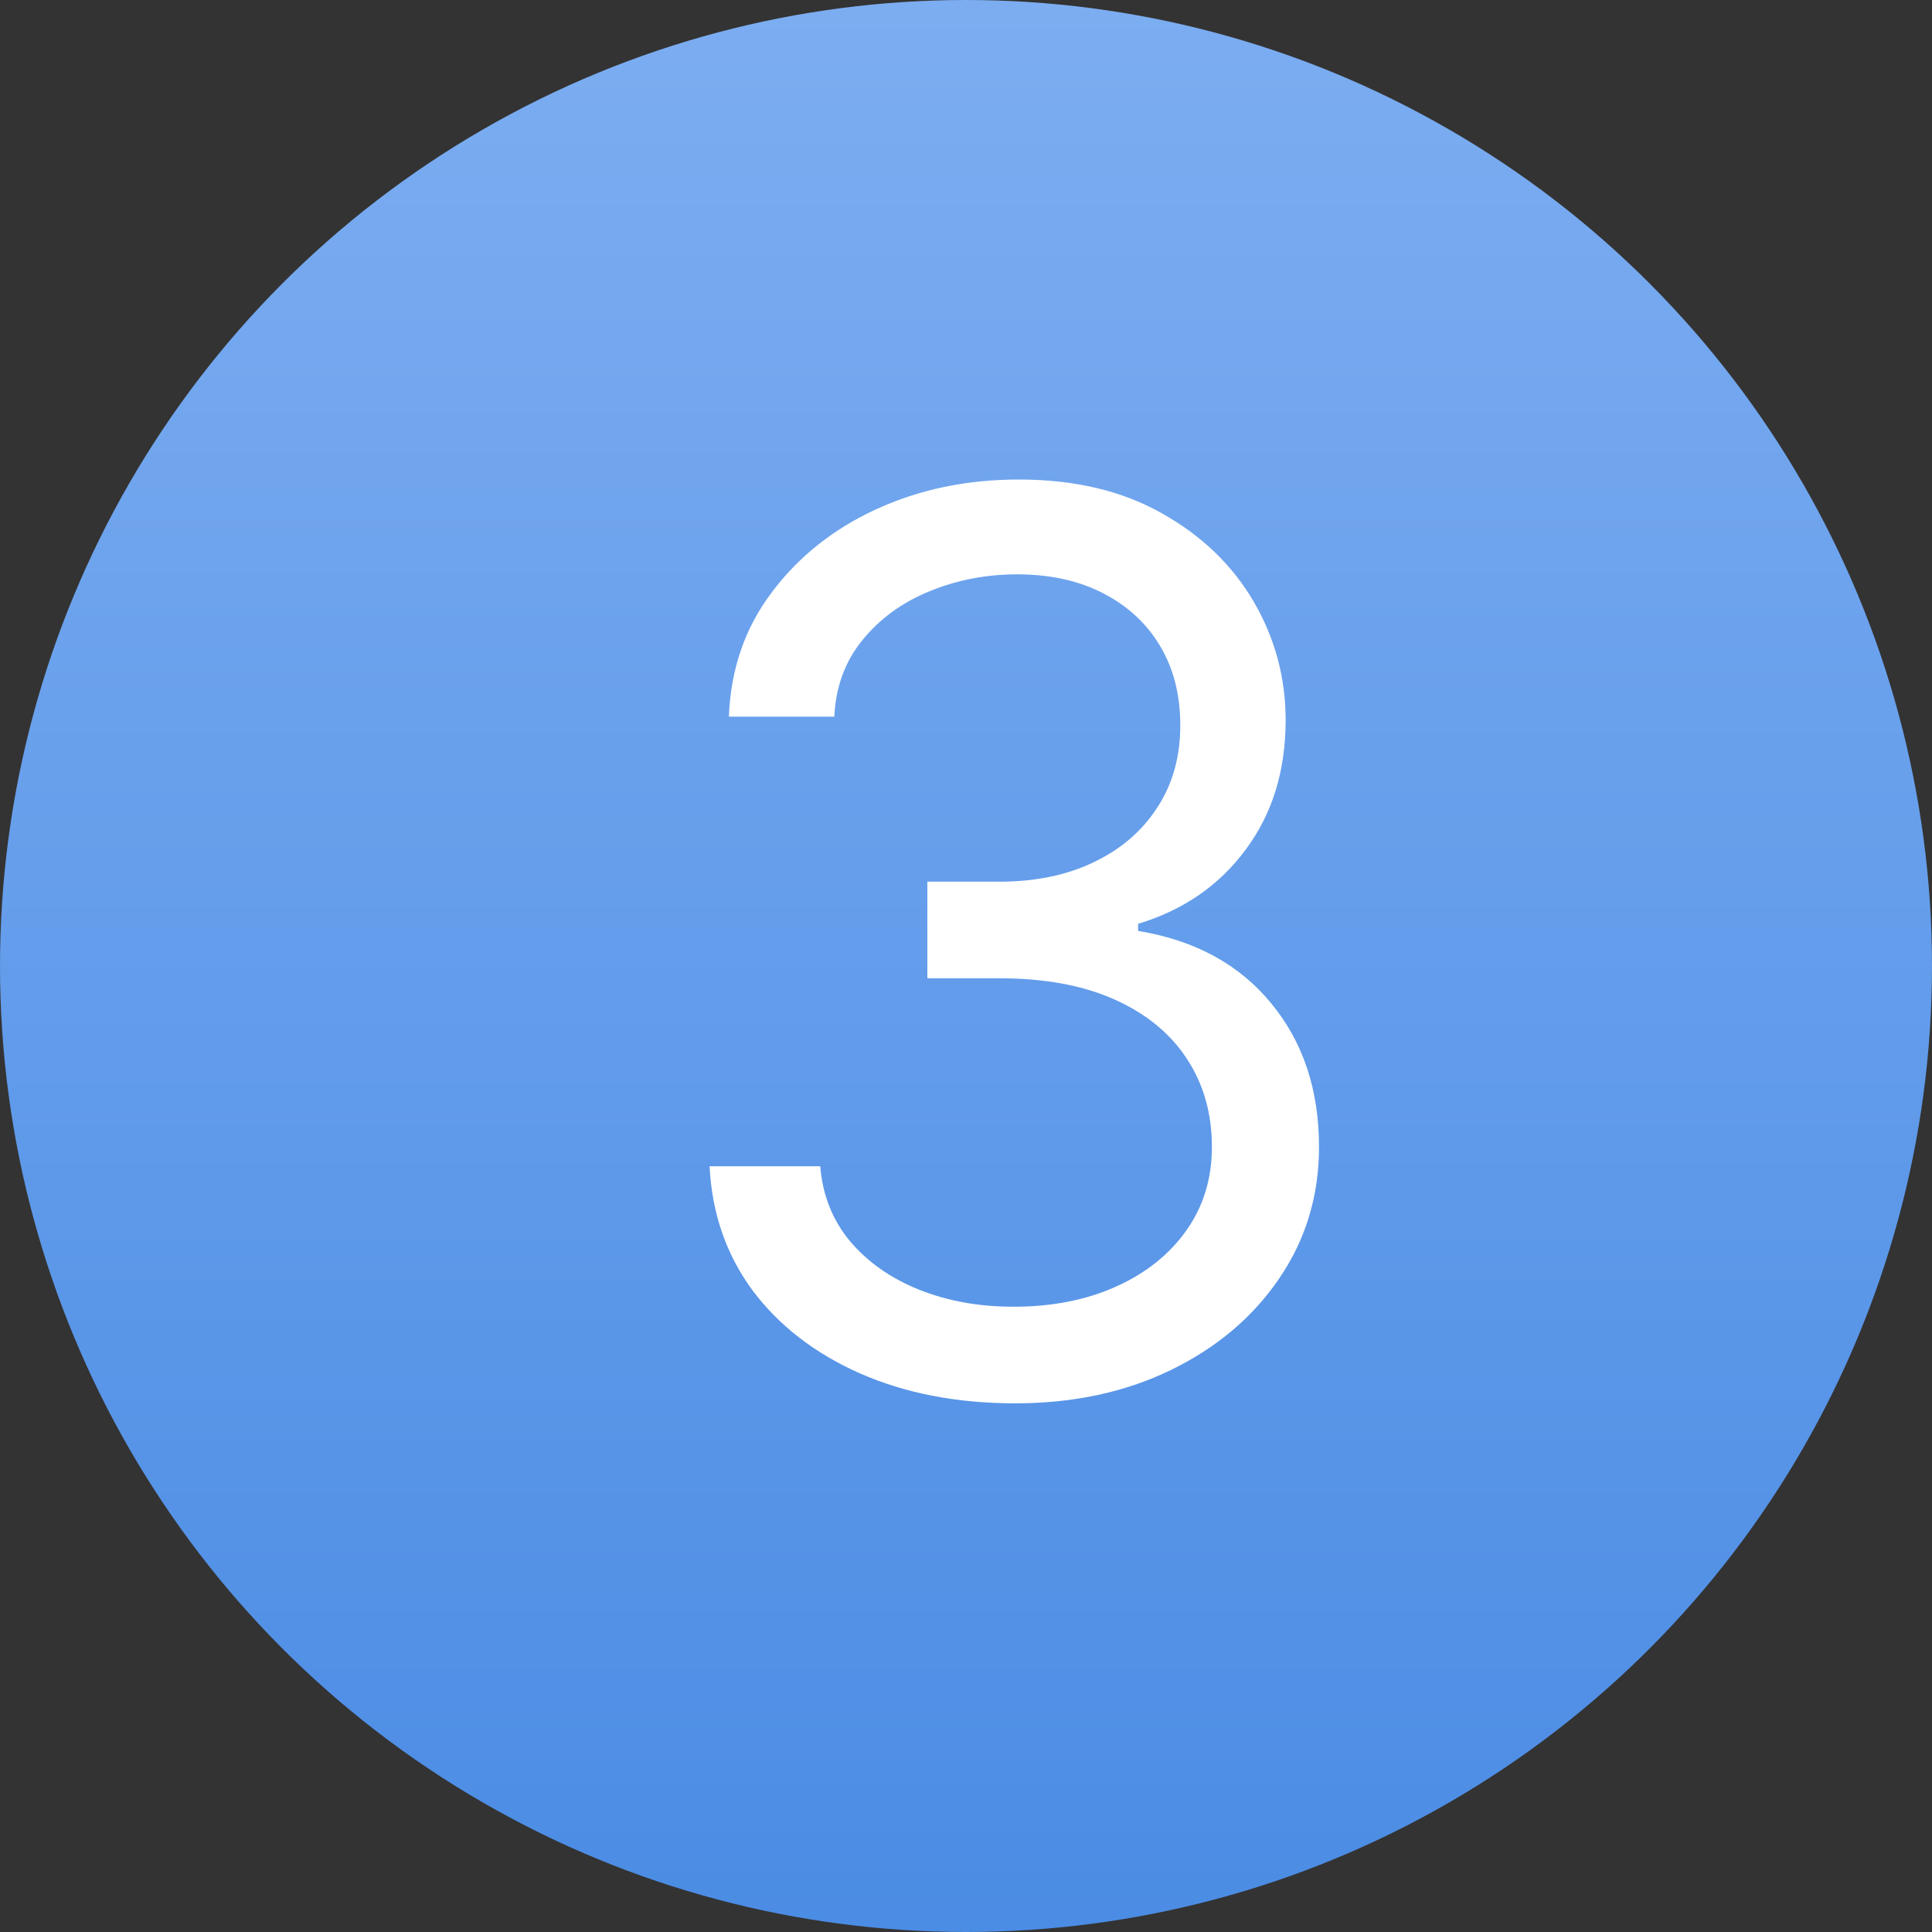 <?xml version="1.0" encoding="UTF-8"?> <svg xmlns="http://www.w3.org/2000/svg" width="25" height="25" viewBox="0 0 25 25" fill="none"><rect x="0" y="0" width="25" height="25" fill="#333333" stroke="none"/> <circle cx="12.5" cy="12.5" r="12.5" fill="url(#paint0_linear_746_216)"></circle> <path d="M13.136 18.159C12.386 18.159 11.718 18.03 11.131 17.773C10.547 17.515 10.083 17.157 9.739 16.699C9.398 16.237 9.212 15.701 9.182 15.091H10.614C10.644 15.466 10.773 15.79 11 16.062C11.227 16.331 11.525 16.54 11.892 16.688C12.259 16.835 12.667 16.909 13.114 16.909C13.614 16.909 14.057 16.822 14.443 16.648C14.829 16.474 15.133 16.231 15.352 15.921C15.572 15.61 15.682 15.25 15.682 14.841C15.682 14.413 15.576 14.036 15.364 13.71C15.152 13.381 14.841 13.123 14.432 12.938C14.023 12.752 13.523 12.659 12.932 12.659H12V11.409H12.932C13.394 11.409 13.799 11.326 14.148 11.159C14.5 10.992 14.775 10.758 14.972 10.454C15.172 10.152 15.273 9.795 15.273 9.386C15.273 8.992 15.186 8.65 15.011 8.358C14.837 8.066 14.591 7.839 14.273 7.676C13.958 7.513 13.587 7.432 13.159 7.432C12.758 7.432 12.379 7.506 12.023 7.653C11.671 7.797 11.383 8.008 11.159 8.284C10.936 8.557 10.814 8.886 10.796 9.273H9.432C9.455 8.663 9.638 8.129 9.983 7.67C10.328 7.208 10.778 6.848 11.335 6.591C11.896 6.333 12.511 6.205 13.182 6.205C13.902 6.205 14.519 6.35 15.034 6.642C15.549 6.93 15.945 7.311 16.222 7.784C16.498 8.258 16.636 8.769 16.636 9.318C16.636 9.973 16.464 10.532 16.119 10.994C15.778 11.456 15.314 11.777 14.727 11.954V12.046C15.462 12.167 16.036 12.479 16.449 12.983C16.862 13.483 17.068 14.102 17.068 14.841C17.068 15.473 16.896 16.042 16.551 16.546C16.21 17.046 15.744 17.439 15.153 17.727C14.562 18.015 13.89 18.159 13.136 18.159Z" fill="white"></path> <defs> <linearGradient id="paint0_linear_746_216" x1="12.5" y1="0" x2="12.5" y2="25" gradientUnits="userSpaceOnUse"> <stop stop-color="#7CADF1"></stop> <stop offset="1" stop-color="#4B8CE4"></stop> </linearGradient> </defs> </svg> 
